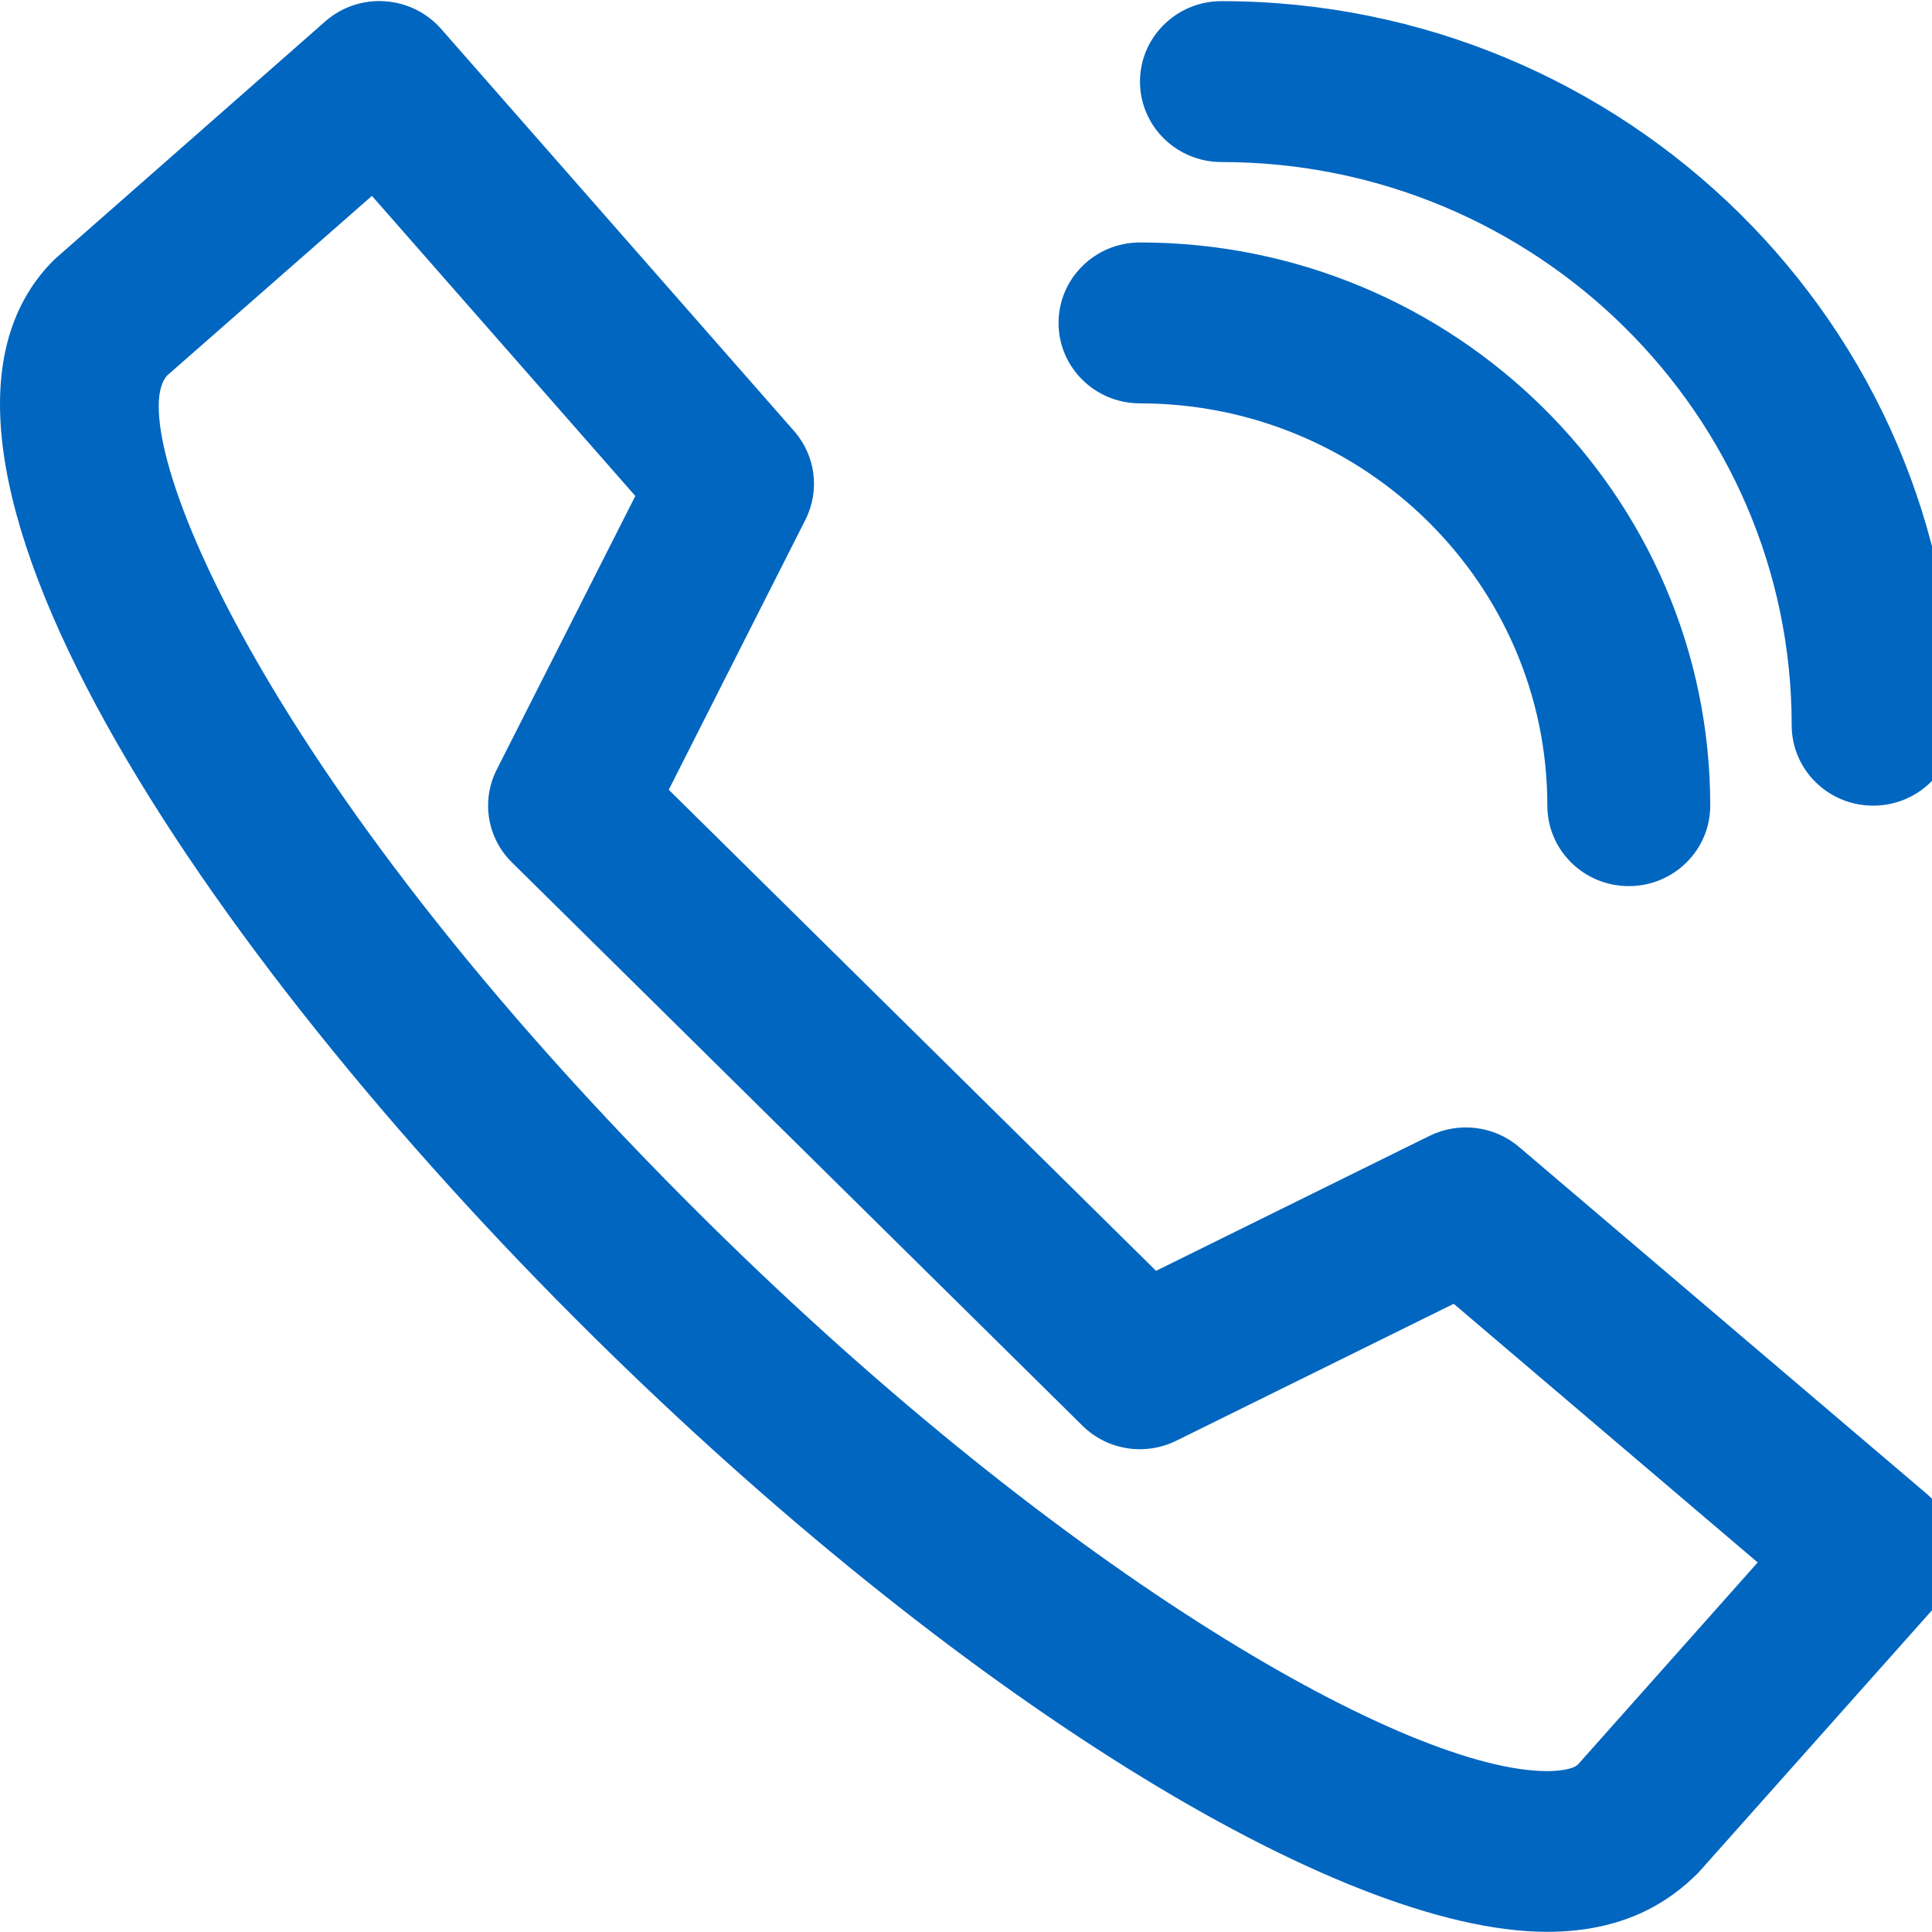 <!-- Generated by IcoMoon.io -->
<svg version="1.1" xmlns="http://www.w3.org/2000/svg" width="32" height="32" viewBox="0 0 32 32" fill="#0066c0">
<title>call</title>
<path d="M31.025 13.344c-0.744 0-1.349-0.596-1.349-1.332 0-5.144-4.236-9.328-9.445-9.328-0.745 0-1.349-0.597-1.349-1.332 0-0.736 0.604-1.333 1.349-1.333 6.696 0 12.144 5.38 12.144 11.993 0 0.736-0.604 1.332-1.349 1.332zM28.327 13.344c0 0.736-0.604 1.333-1.349 1.333s-1.349-0.597-1.349-1.333c0-3.673-3.027-6.663-6.747-6.663-0.745 0-1.349-0.596-1.349-1.332s0.604-1.333 1.349-1.333c5.209 0 9.445 4.185 9.445 9.328zM11.077 13.081l8.071 7.968 4.528-2.235c0.485-0.239 1.071-0.169 1.484 0.183l6.747 5.741c0.273 0.232 0.44 0.563 0.465 0.917s-0.095 0.705-0.333 0.972l-3.911 4.393c-0.495 0.496-1.247 0.977-2.503 0.977-3.48 0-9.831-3.964-15.801-9.863-6.497-6.417-12.061-14.736-8.923-17.836l4.488-3.945c0.269-0.236 0.624-0.357 0.984-0.332 0.36 0.023 0.696 0.188 0.932 0.456l5.848 6.663c0.357 0.407 0.431 0.987 0.187 1.469l-2.263 4.471zM6.161 3.244l-3.384 2.968c-0.764 0.759 1.313 6.492 8.956 14.040 5.971 5.899 11.613 9.083 13.892 9.083 0.296 0 0.46-0.057 0.509-0.107l2.979-3.349-5.035-4.284-4.595 2.268c-0.521 0.256-1.147 0.156-1.556-0.251l-9.447-9.327c-0.411-0.404-0.513-1.024-0.253-1.537l2.296-4.533-4.363-4.971z"></path>
</svg>

